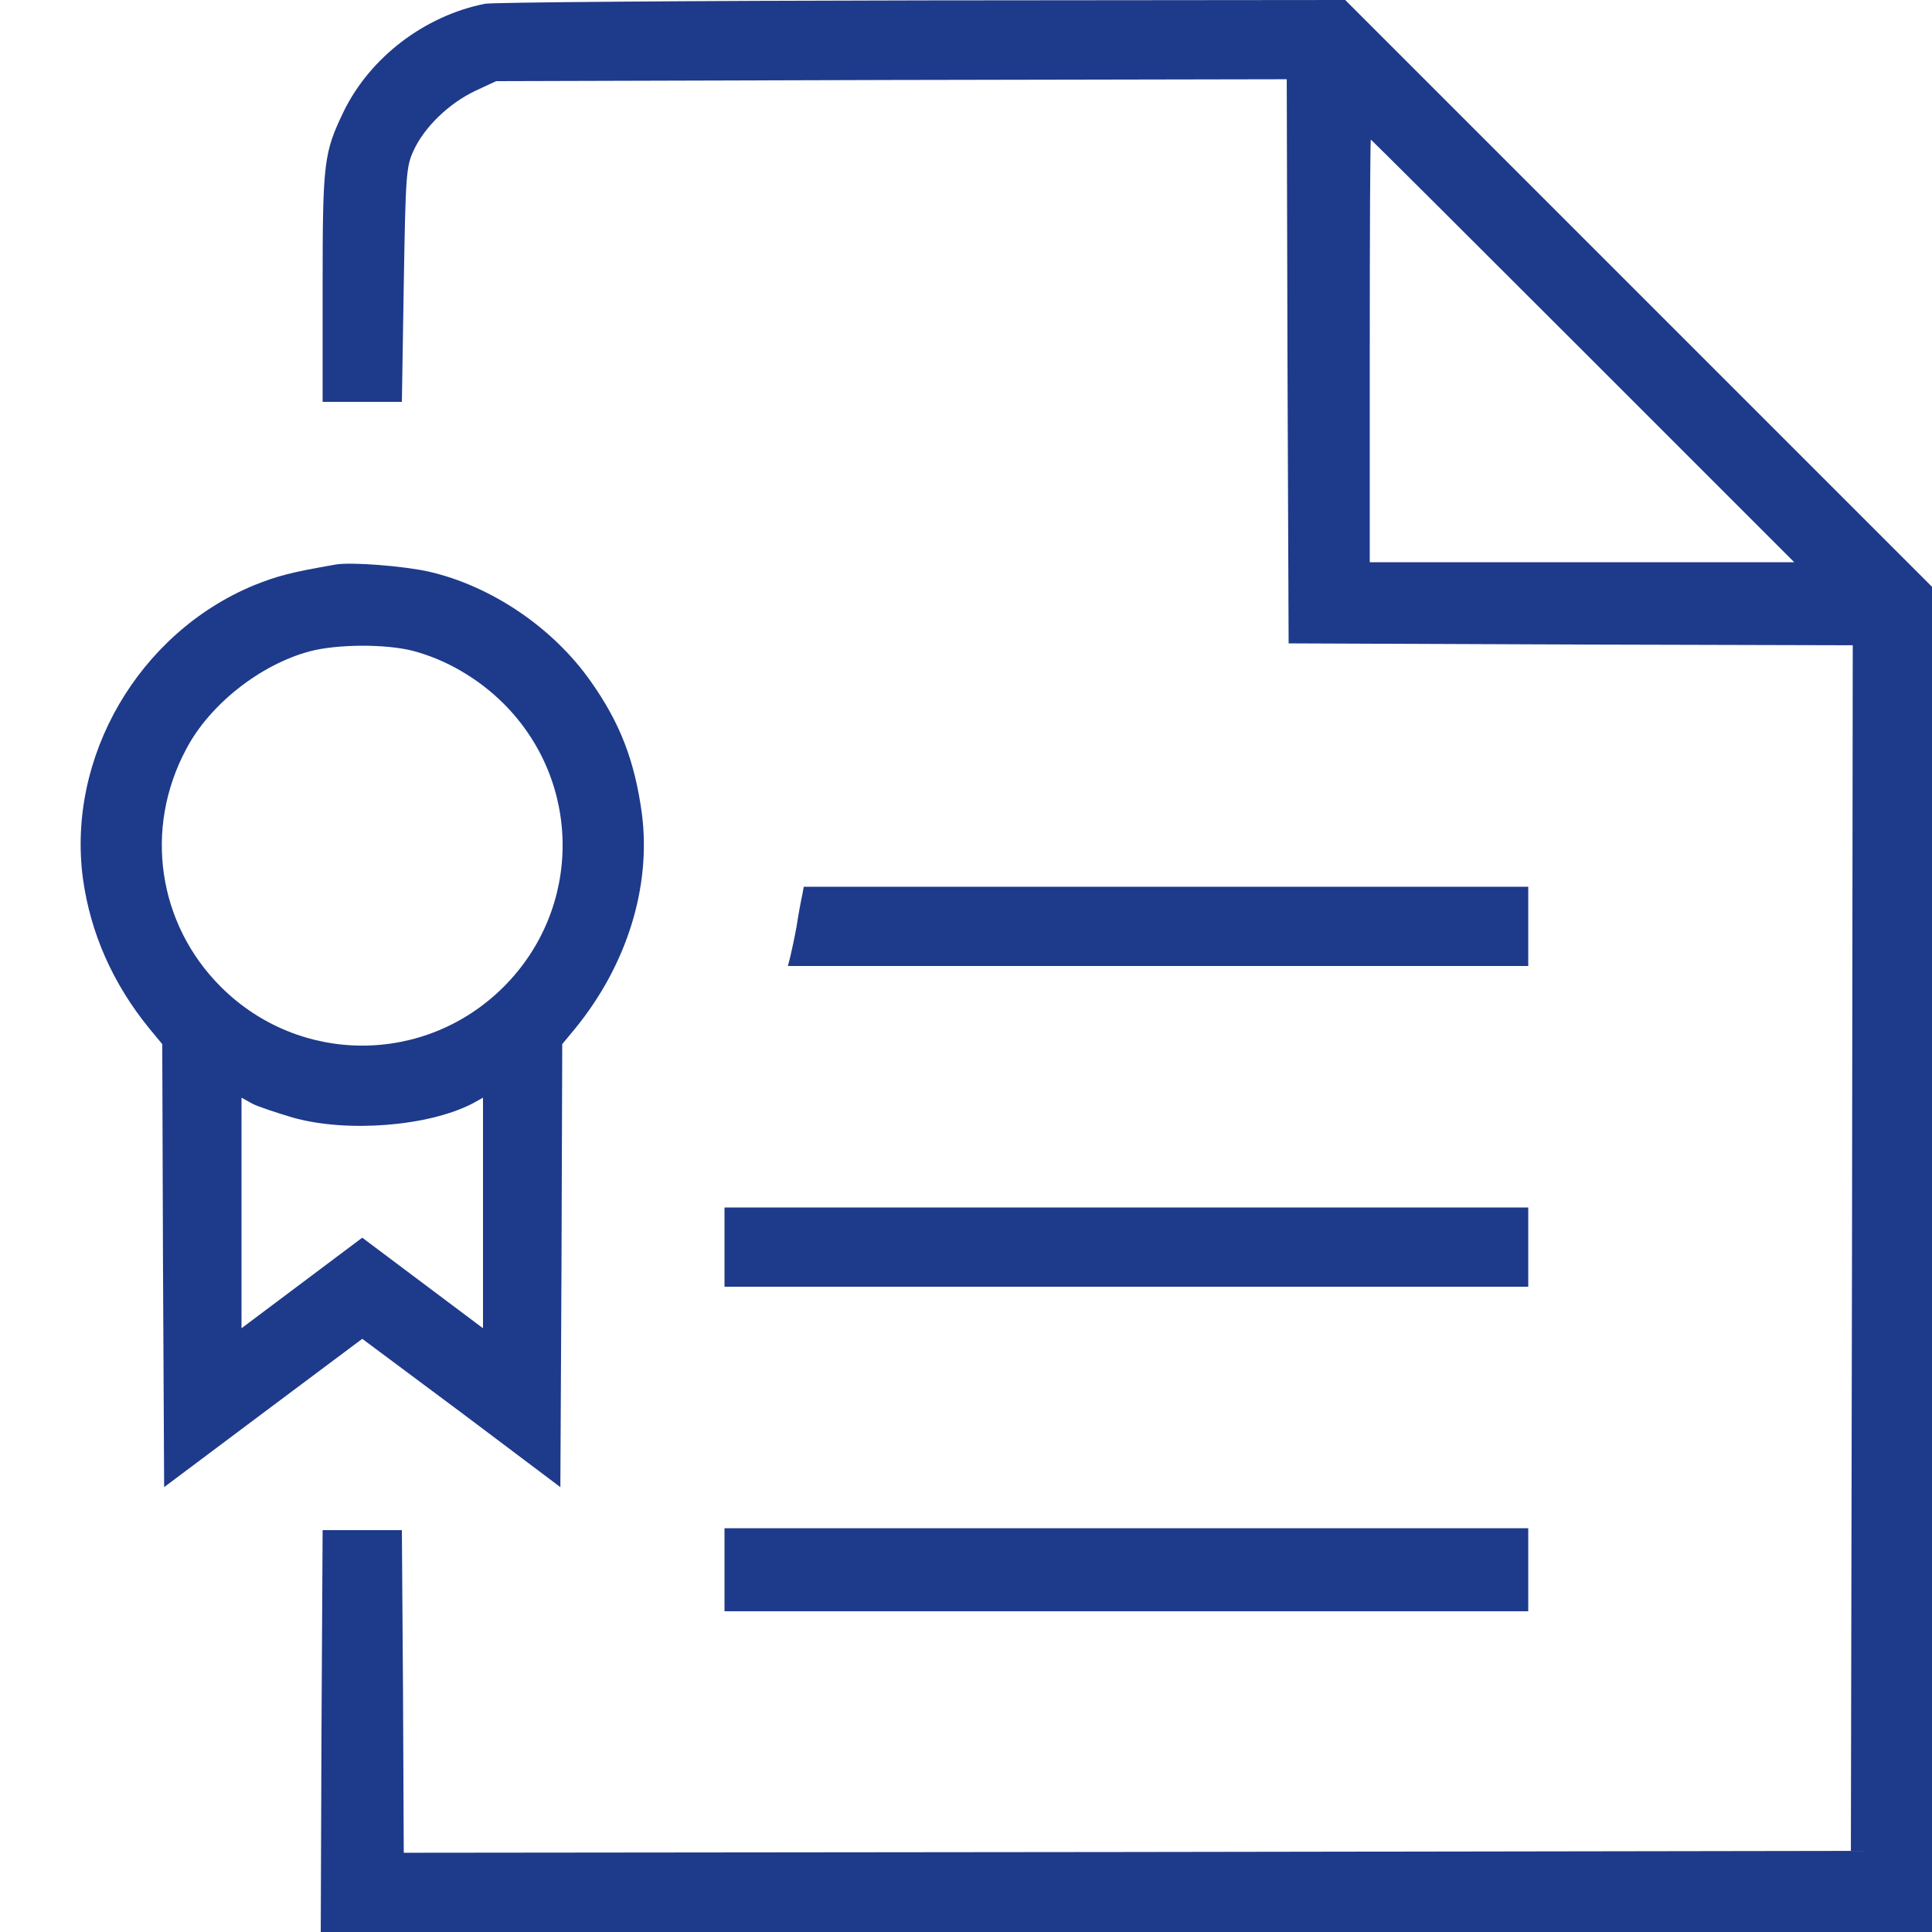 <svg version="1.0" preserveAspectRatio="xMidYMid meet" height="256" viewBox="0 0 192 192" zoomAndPan="magnify" width="256" xmlns:xlink="http://www.w3.org/1999/xlink" xmlns="http://www.w3.org/2000/svg"><path fill-rule="nonzero" fill-opacity="1" d="M 48.188 0.375 C 42.188 1.574 36.789 5.699 34.164 11.062 C 32.176 15.188 32.062 16.086 32.062 28.5 L 32.062 39.938 L 39.938 39.938 L 40.125 28.312 C 40.312 17.438 40.352 16.574 41.102 14.961 C 42.188 12.602 44.625 10.273 47.211 9.039 L 49.312 8.062 L 88.574 7.949 L 127.875 7.875 L 127.949 35.887 L 128.062 63.938 L 156.113 64.051 L 184.125 64.125 L 184.051 124.051 L 183.938 183.938 L 112.051 184.051 L 40.125 184.125 L 40.051 168.113 L 39.938 152.062 L 32.062 152.062 L 31.949 172.012 L 31.875 192 L 192 192 L 192 58.312 L 133.688 0 L 91.688 0.039 C 68.586 0.074 49.012 0.227 48.188 0.375 Z M 157.312 34.875 L 178.312 55.875 L 136.125 55.875 L 136.125 34.875 C 136.125 23.324 136.164 13.875 136.238 13.875 C 136.273 13.875 145.762 23.324 157.312 34.875 Z M 157.312 34.875" fill="#1e3a8a"></path><path fill-rule="nonzero" fill-opacity="1" d="M 33.375 56.102 C 28.836 56.887 27.602 57.227 25.238 58.164 C 13.762 62.926 6.602 75.262 8.25 87.375 C 9 92.738 11.211 97.762 14.852 102.227 L 16.125 103.762 L 16.199 125.773 L 16.312 147.789 L 26.176 140.398 L 36 133.051 L 45.863 140.398 L 55.688 147.789 L 55.801 125.773 L 55.875 103.762 L 57.148 102.227 C 62.324 95.887 64.727 88.086 63.789 80.852 C 63.074 75.602 61.613 71.812 58.688 67.688 C 54.938 62.363 48.824 58.238 42.637 56.812 C 40.125 56.25 34.914 55.836 33.375 56.102 Z M 41.062 64.688 C 44.324 65.551 47.551 67.426 50.062 69.938 C 57.863 77.738 57.863 90.262 50.062 98.062 C 42.262 105.863 29.738 105.863 21.938 98.062 C 15.676 91.801 14.289 82.352 18.488 74.477 C 20.812 70.012 25.875 66.039 30.789 64.727 C 33.488 64.012 38.324 63.977 41.062 64.688 Z M 29.137 111.074 C 34.5 112.574 42.523 111.938 46.914 109.688 L 48 109.086 L 48 132 L 36 123 L 24 132 L 24 109.086 L 25.086 109.688 C 25.688 109.988 27.488 110.586 29.137 111.074 Z M 29.137 111.074" fill="#1e3a8a"></path><path fill-rule="nonzero" fill-opacity="1" d="M 79.727 88.949 C 79.613 89.438 79.352 90.824 79.164 92.062 C 78.938 93.301 78.637 94.688 78.523 95.137 L 78.301 96 L 151.875 96 L 151.875 88.125 L 79.875 88.125 Z M 79.727 88.949" fill="#1e3a8a"></path><path fill-rule="nonzero" fill-opacity="1" d="M 72 123.938 L 72 127.875 L 151.875 127.875 L 151.875 120 L 72 120 Z M 72 123.938" fill="#1e3a8a"></path><path fill-rule="nonzero" fill-opacity="1" d="M 72 156 L 72 160.125 L 151.875 160.125 L 151.875 151.875 L 72 151.875 Z M 72 156" fill="#1e3a8a"></path></svg>